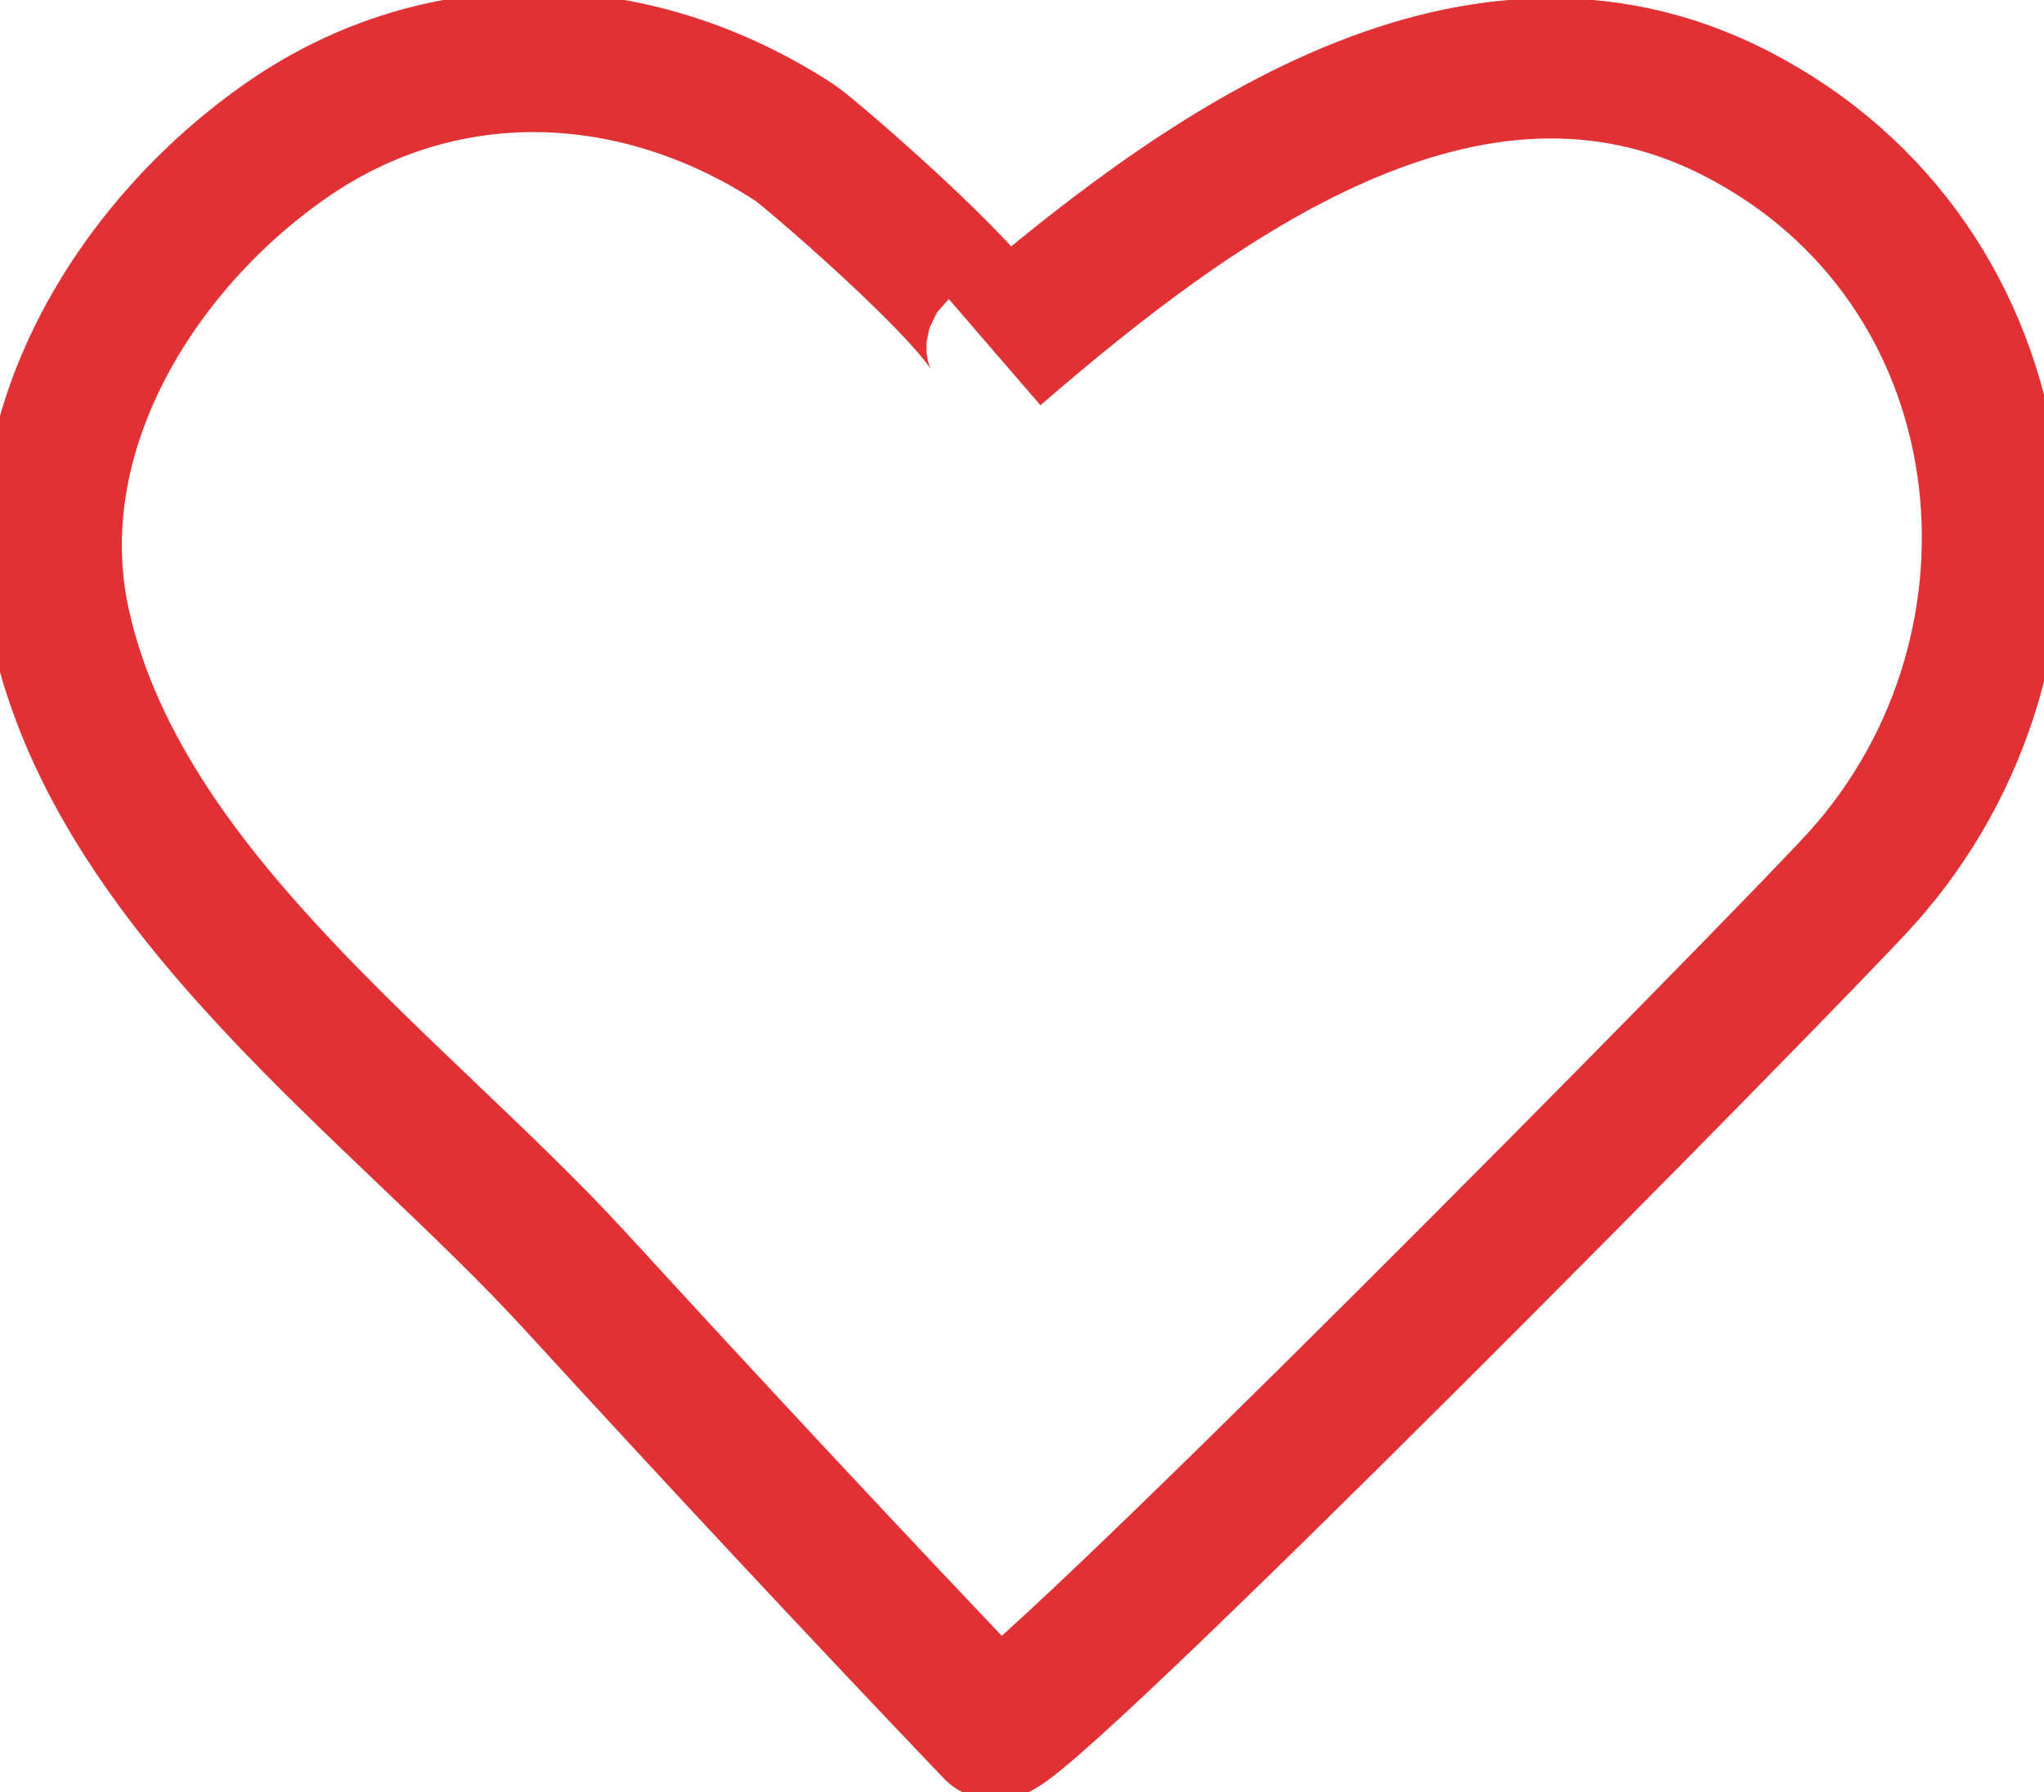 <?xml version="1.0" encoding="utf-8"?>
<!-- Generator: Adobe Illustrator 22.0.0, SVG Export Plug-In . SVG Version: 6.00 Build 0)  -->
<svg version="1.1" id="Calque_1" xmlns="http://www.w3.org/2000/svg" xmlns:xlink="http://www.w3.org/1999/xlink" x="0px" y="0px"
	 viewBox="0 0 757.5 664.2" style="enable-background:new 0 0 757.5 664.2;" xml:space="preserve">
<style type="text/css">
	.st0{fill:none;stroke:#e13135;stroke-width:52;stroke-miterlimit:10;}
	.st1{fill:none;stroke:#e13135;stroke-miterlimit:10;}
</style>
<g>
	<path class="st0" d="M368.6,130.5c8.8-7.6-68.4-74-74.2-77.7c-58.4-38-130-41.2-188.1-0.9c-56.2,39-99.6,109.3-83.9,179.8
		c22.2,99.8,125,171.4,190.7,243c51.3,56,103,111.5,155.4,166.4c6.2,6.5,295.5-286.8,321.4-315.6c77.4-86.1,61.8-227.9-46.6-283.5
		C543.6-9.1,441.4,67.7,368.6,130.5z"/>
</g>
</svg>
